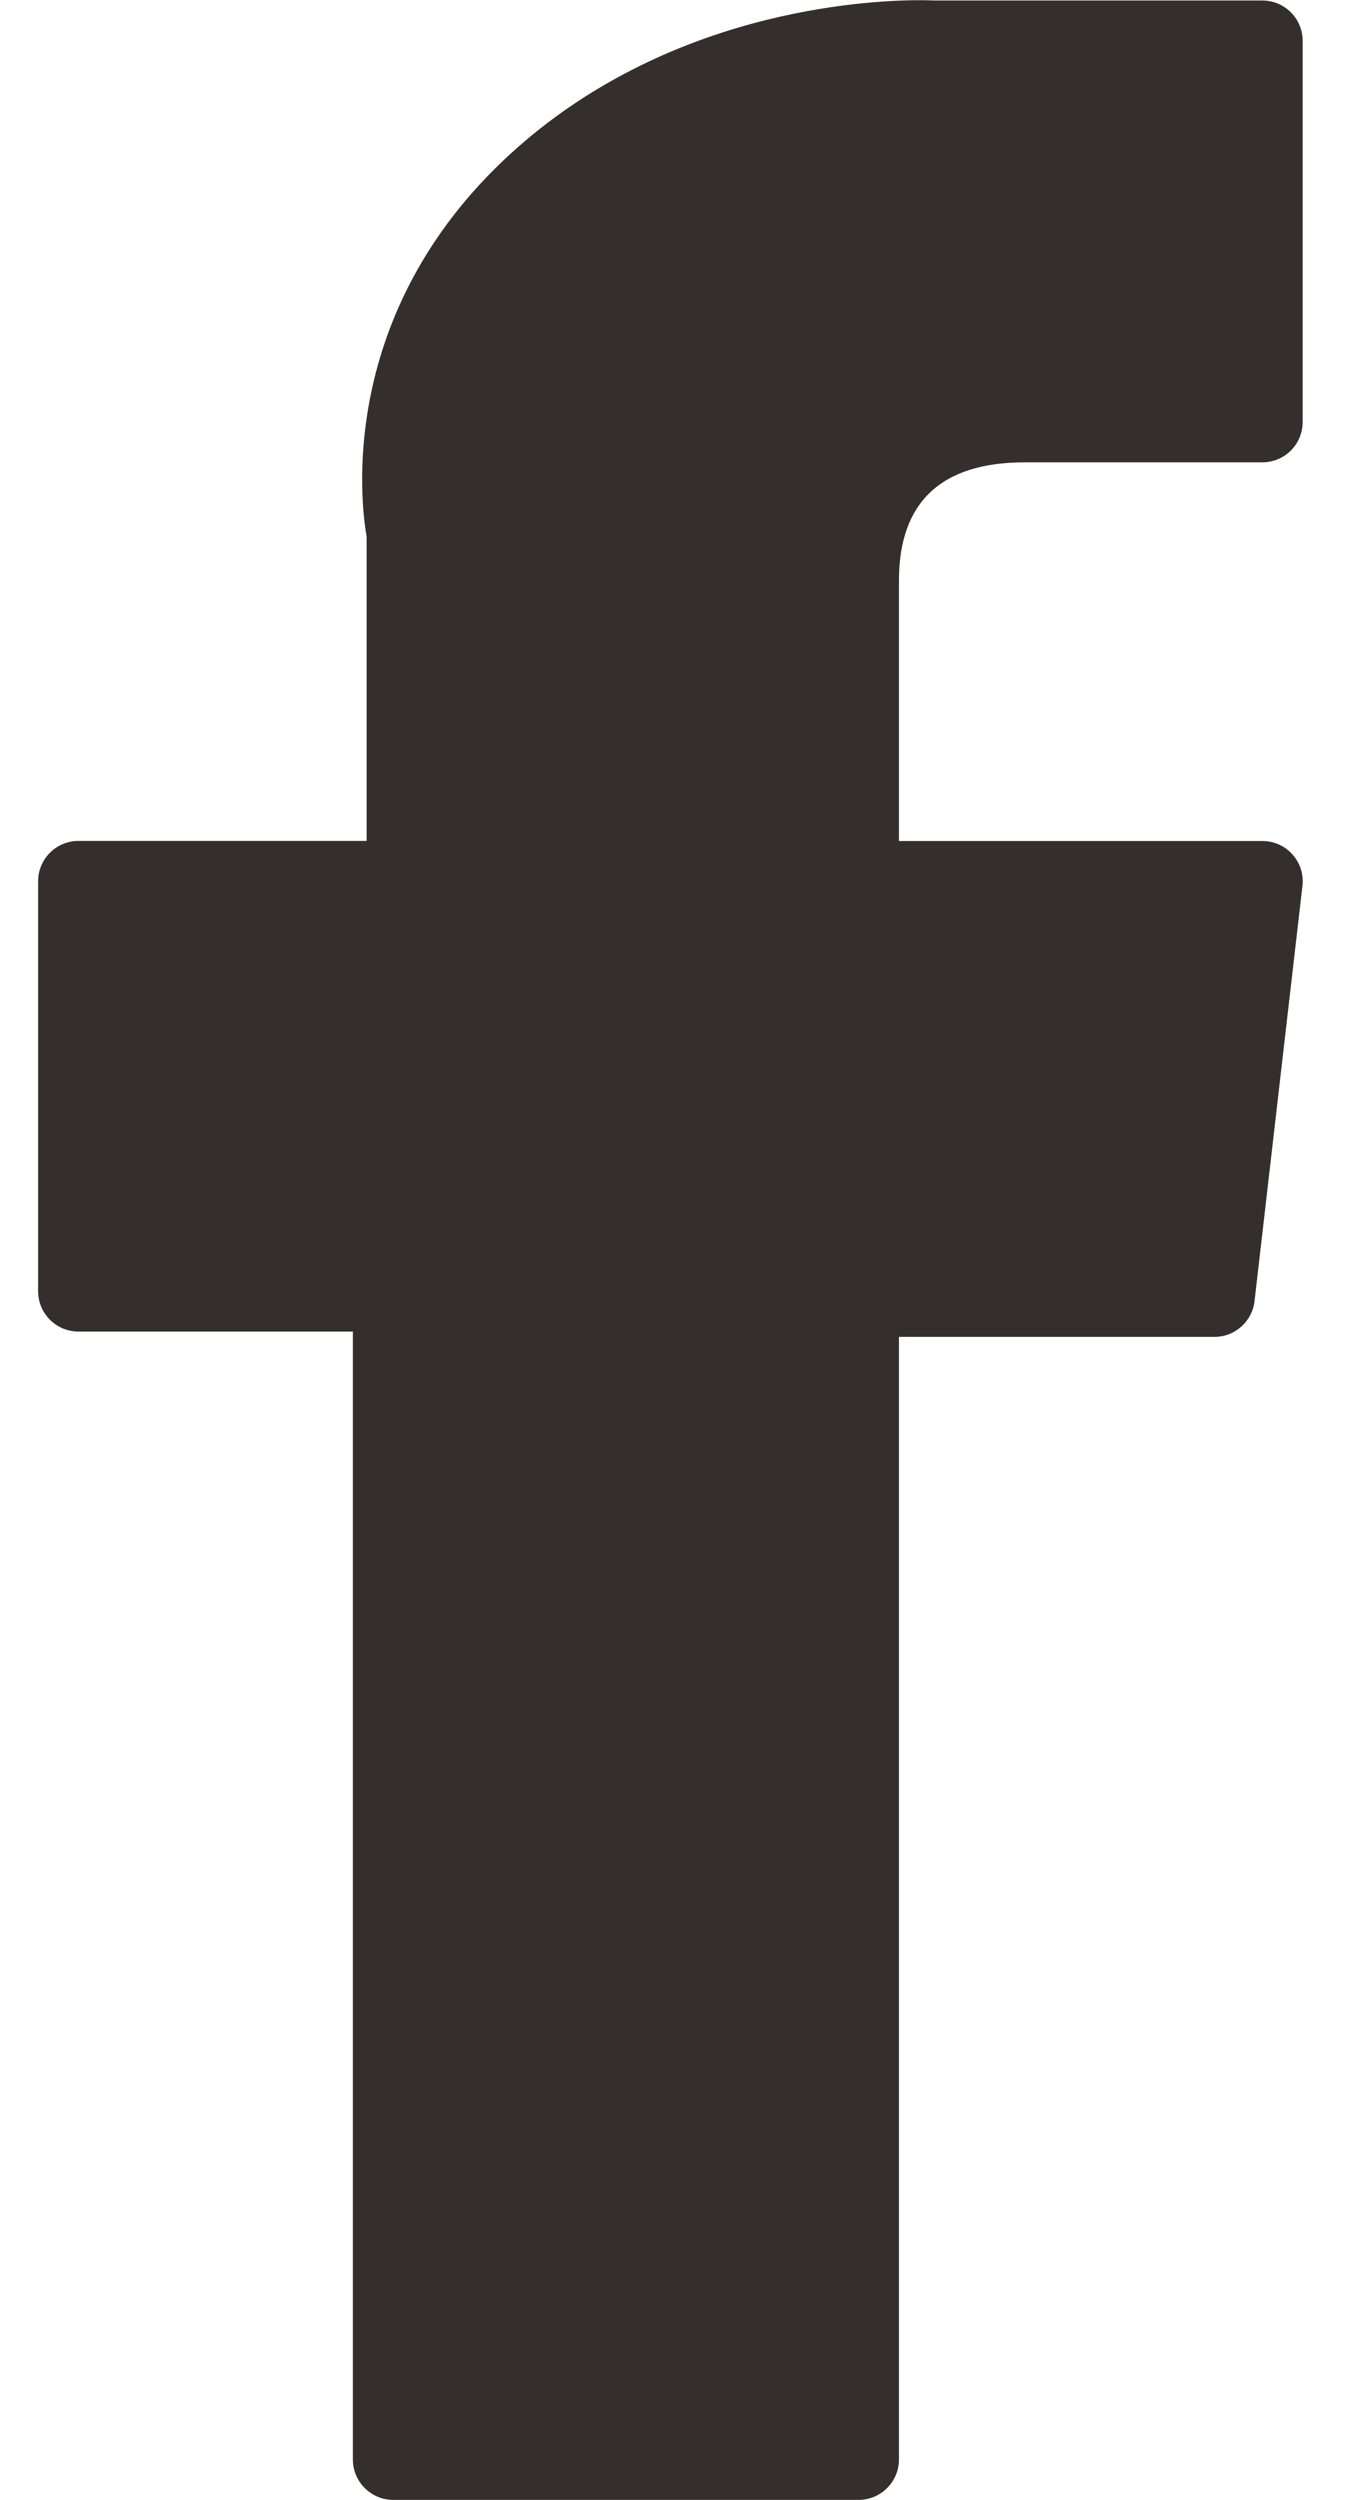 <svg 
 xmlns="http://www.w3.org/2000/svg"
 xmlns:xlink="http://www.w3.org/1999/xlink"
 width="13px" height="24px">

<path fill="#342e2d"
 d="M0.754,12.782 L3.388,12.782 L3.388,23.609 C3.388,23.823 3.562,23.997 3.776,23.997 L8.243,23.997 C8.457,23.997 8.631,23.823 8.631,23.609 L8.631,12.833 L11.660,12.833 C11.857,12.833 12.022,12.685 12.045,12.490 L12.505,8.504 C12.518,8.394 12.483,8.284 12.409,8.202 C12.336,8.119 12.230,8.073 12.120,8.073 L8.631,8.073 L8.631,5.573 C8.631,4.820 9.037,4.438 9.839,4.438 C9.953,4.438 12.120,4.438 12.120,4.438 C12.334,4.438 12.507,4.265 12.507,4.051 L12.507,0.392 C12.507,0.178 12.334,0.005 12.120,0.005 L8.976,0.005 C8.954,0.004 8.905,0.002 8.832,0.002 C8.287,0.002 6.391,0.109 4.893,1.484 C3.234,3.009 3.464,4.834 3.520,5.150 L3.520,8.072 L0.754,8.072 C0.539,8.072 0.366,8.246 0.366,8.459 L0.366,12.395 C0.366,12.608 0.539,12.782 0.754,12.782 Z"/>

</svg>